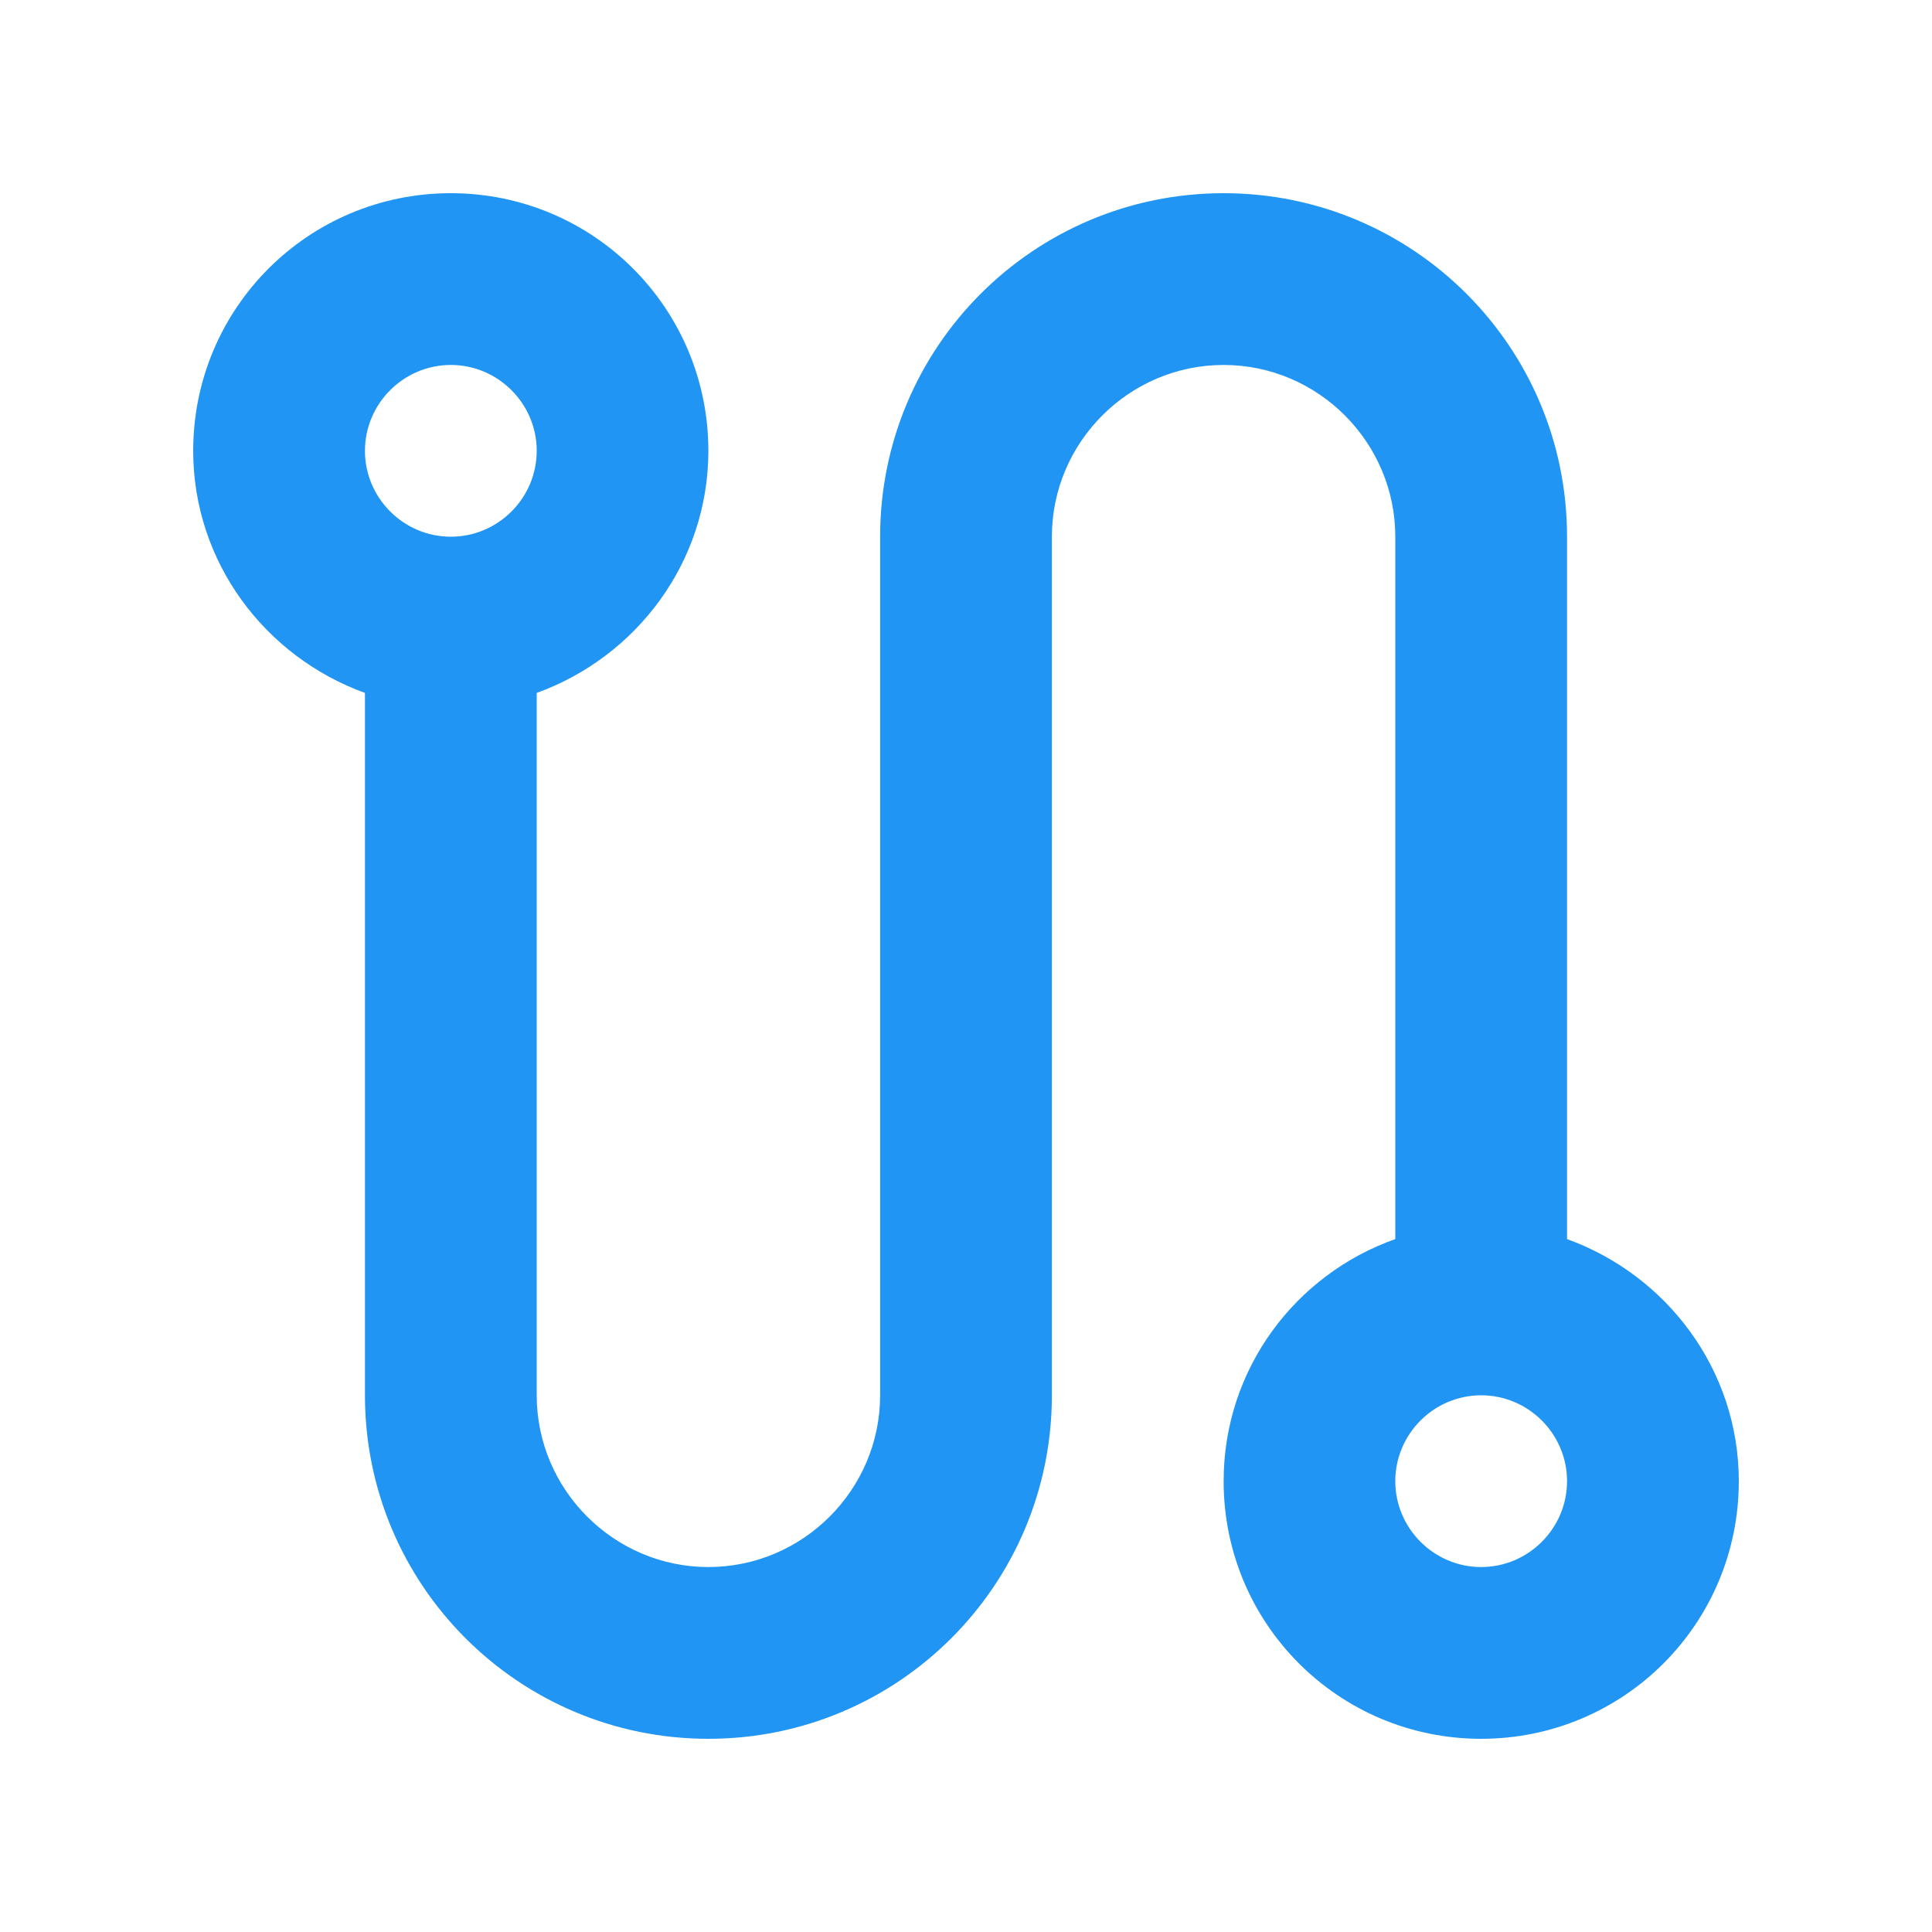 <svg width="20" height="20" viewBox="0 0 20 20" fill="none" xmlns="http://www.w3.org/2000/svg">
<path d="M16.222 12.827V5.556C16.222 3.591 14.631 2 12.667 2C10.702 2 9.111 3.591 9.111 5.556V14.444C9.111 15.422 8.311 16.222 7.333 16.222C6.356 16.222 5.556 15.422 5.556 14.444V7.173C6.587 6.8 7.333 5.822 7.333 4.667C7.333 3.191 6.142 2 4.667 2C3.191 2 2 3.191 2 4.667C2 5.822 2.747 6.8 3.778 7.173V14.444C3.778 16.409 5.369 18 7.333 18C9.298 18 10.889 16.409 10.889 14.444V5.556C10.889 4.578 11.689 3.778 12.667 3.778C13.644 3.778 14.444 4.578 14.444 5.556V12.827C13.413 13.191 12.667 14.169 12.667 15.333C12.667 16.809 13.858 18 15.333 18C16.809 18 18 16.809 18 15.333C18 14.178 17.253 13.2 16.222 12.827ZM4.667 5.556C4.178 5.556 3.778 5.156 3.778 4.667C3.778 4.178 4.178 3.778 4.667 3.778C5.156 3.778 5.556 4.178 5.556 4.667C5.556 5.156 5.156 5.556 4.667 5.556ZM15.333 16.222C14.844 16.222 14.444 15.822 14.444 15.333C14.444 14.844 14.844 14.444 15.333 14.444C15.822 14.444 16.222 14.844 16.222 15.333C16.222 15.822 15.822 16.222 15.333 16.222Z" fill="#2095F3"/>
</svg>
